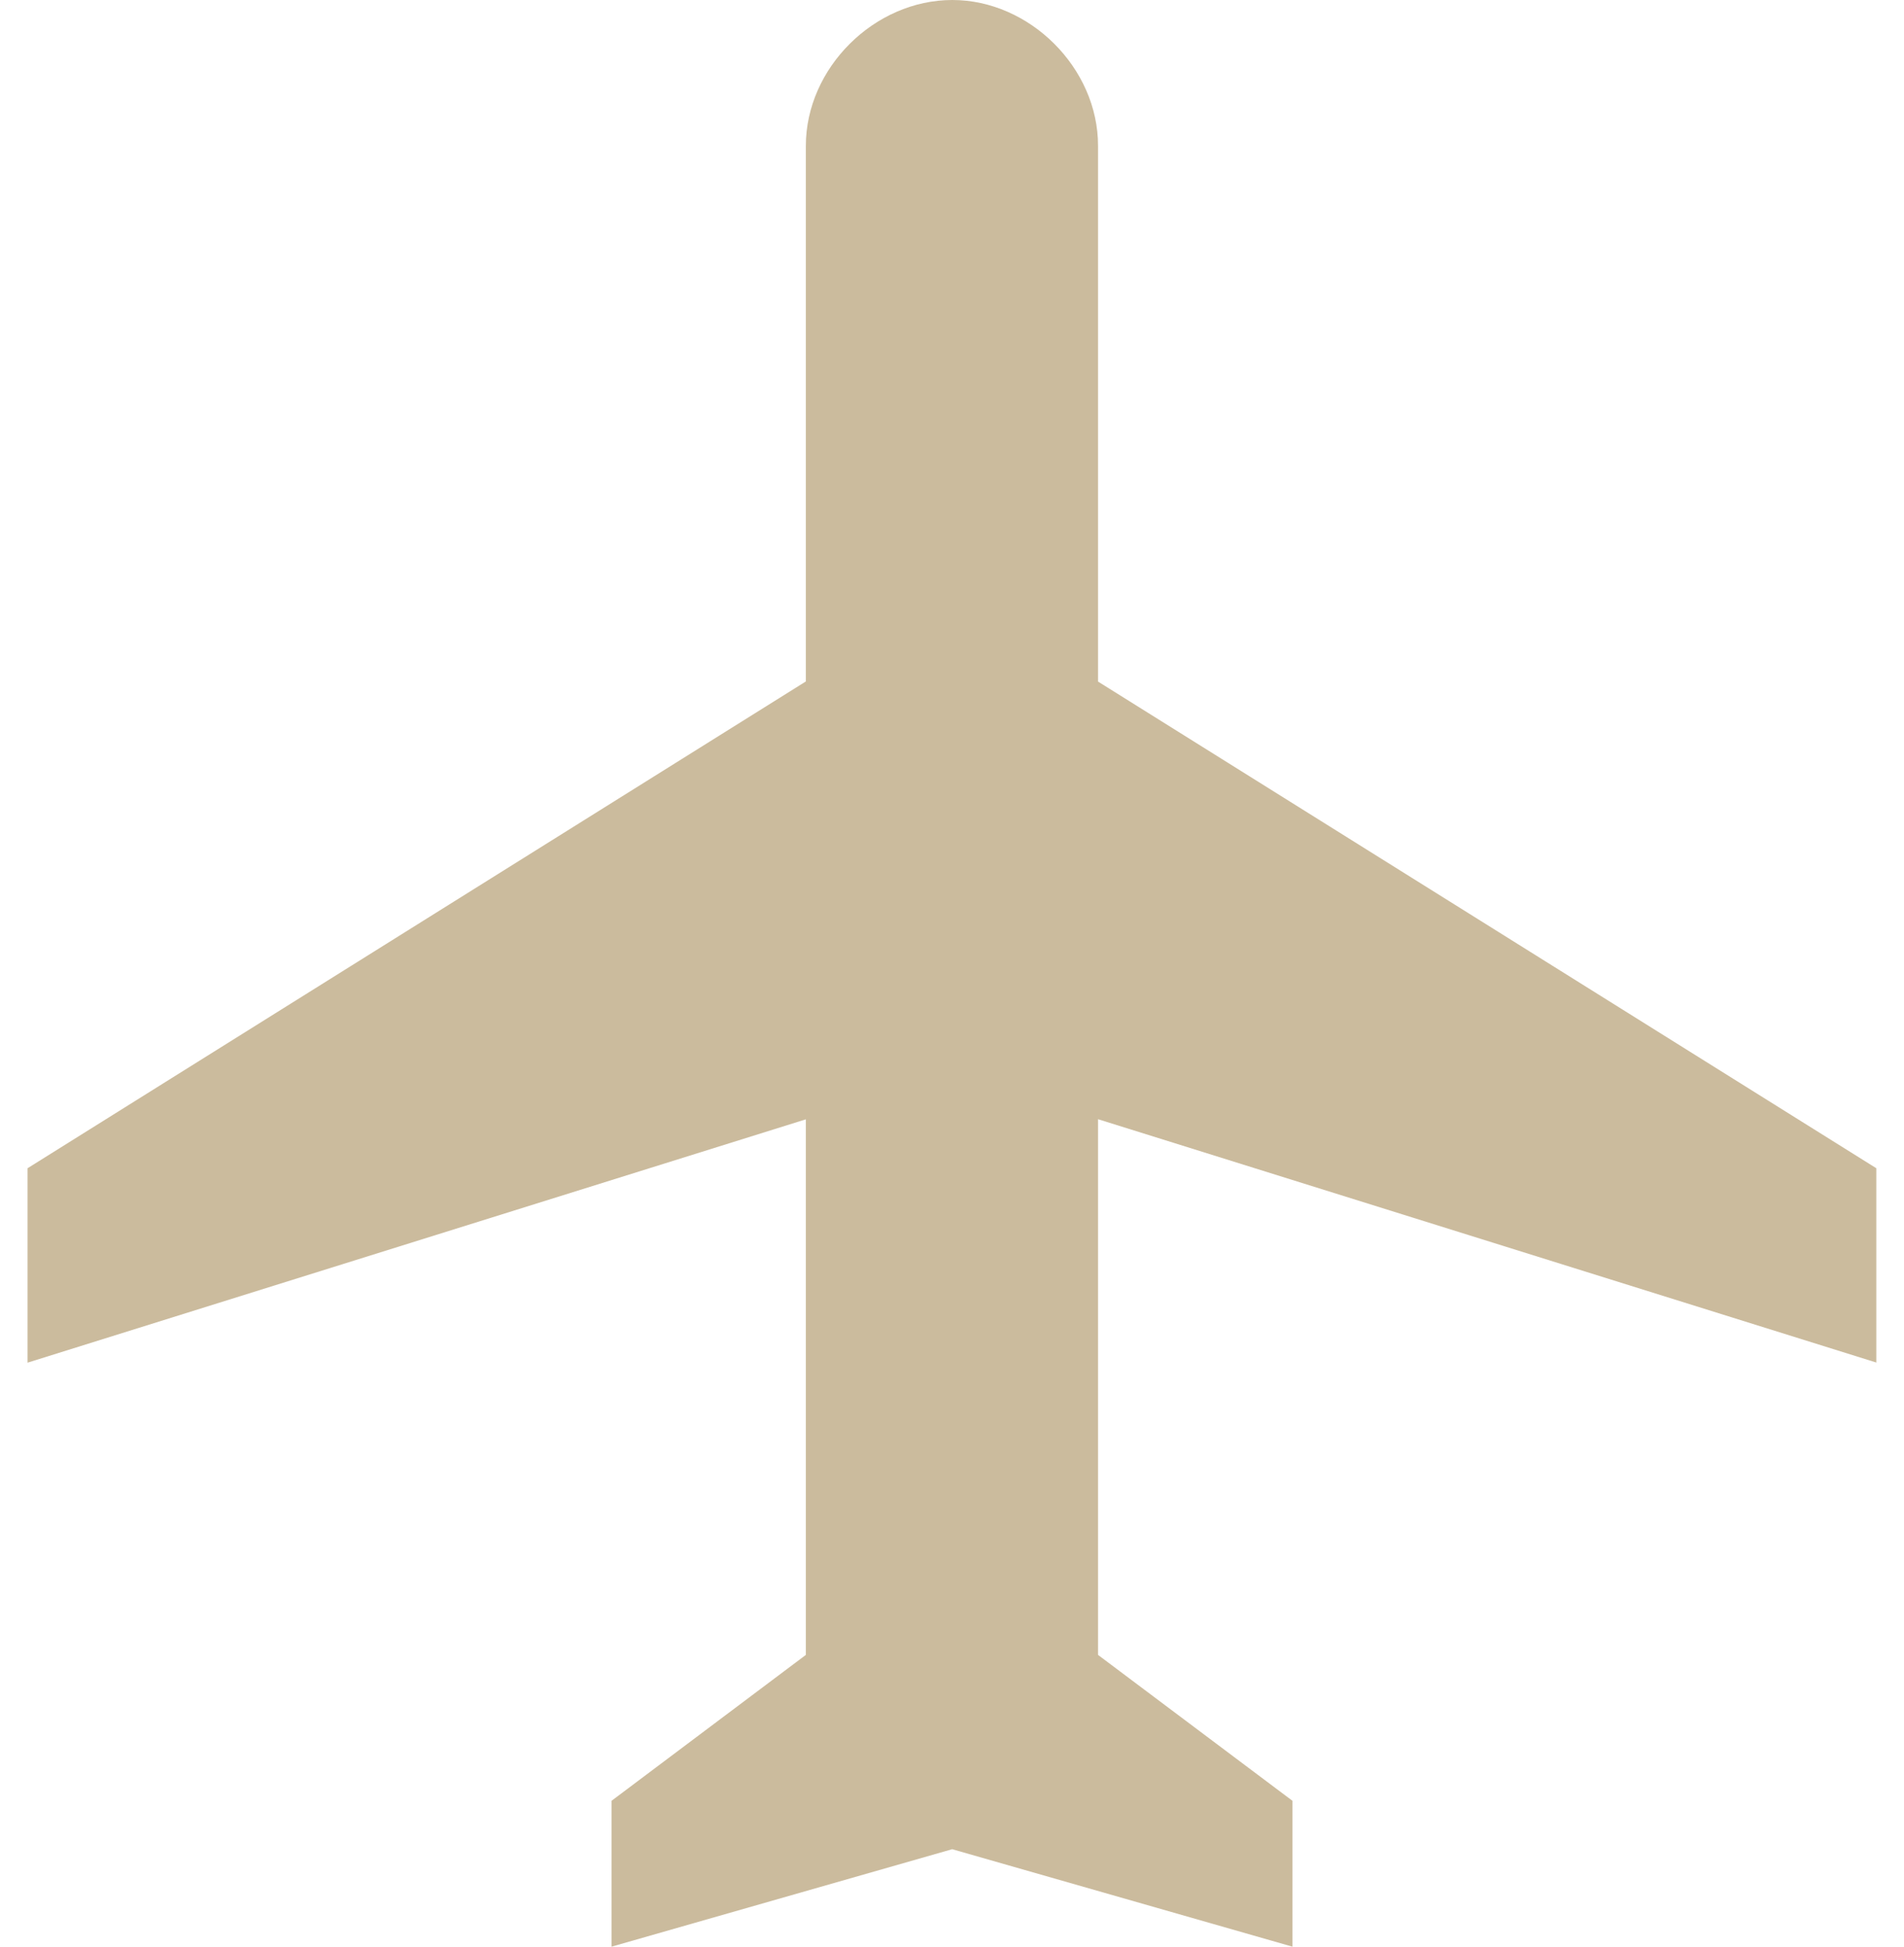 <?xml version="1.0" encoding="utf-8"?>
<!-- Generator: Adobe Illustrator 16.0.0, SVG Export Plug-In . SVG Version: 6.00 Build 0)  -->
<!DOCTYPE svg PUBLIC "-//W3C//DTD SVG 1.1//EN" "http://www.w3.org/Graphics/SVG/1.1/DTD/svg11.dtd">
<svg version="1.1" id="Calque_1" xmlns="http://www.w3.org/2000/svg" xmlns:xlink="http://www.w3.org/1999/xlink" x="0px" y="0px"
	 width="22.5px" height="23px" viewBox="0 0 15.199 16" enable-background="new 0 0 15.199 16" xml:space="preserve">
<path fill="#CBBB9D" d="M7.602,0C6.961,0,6.398,0.559,6.398,1.199v4.402L0,9.602v1.598l6.398-2v4.402l-1.597,1.199V16l2.8-0.801
	L10.398,16v-1.199l-1.598-1.199V9.199l6.398,2V9.602l-6.398-4V1.199C8.801,0.559,8.238,0,7.602,0L7.602,0z M7.602,0"/>
</svg>
